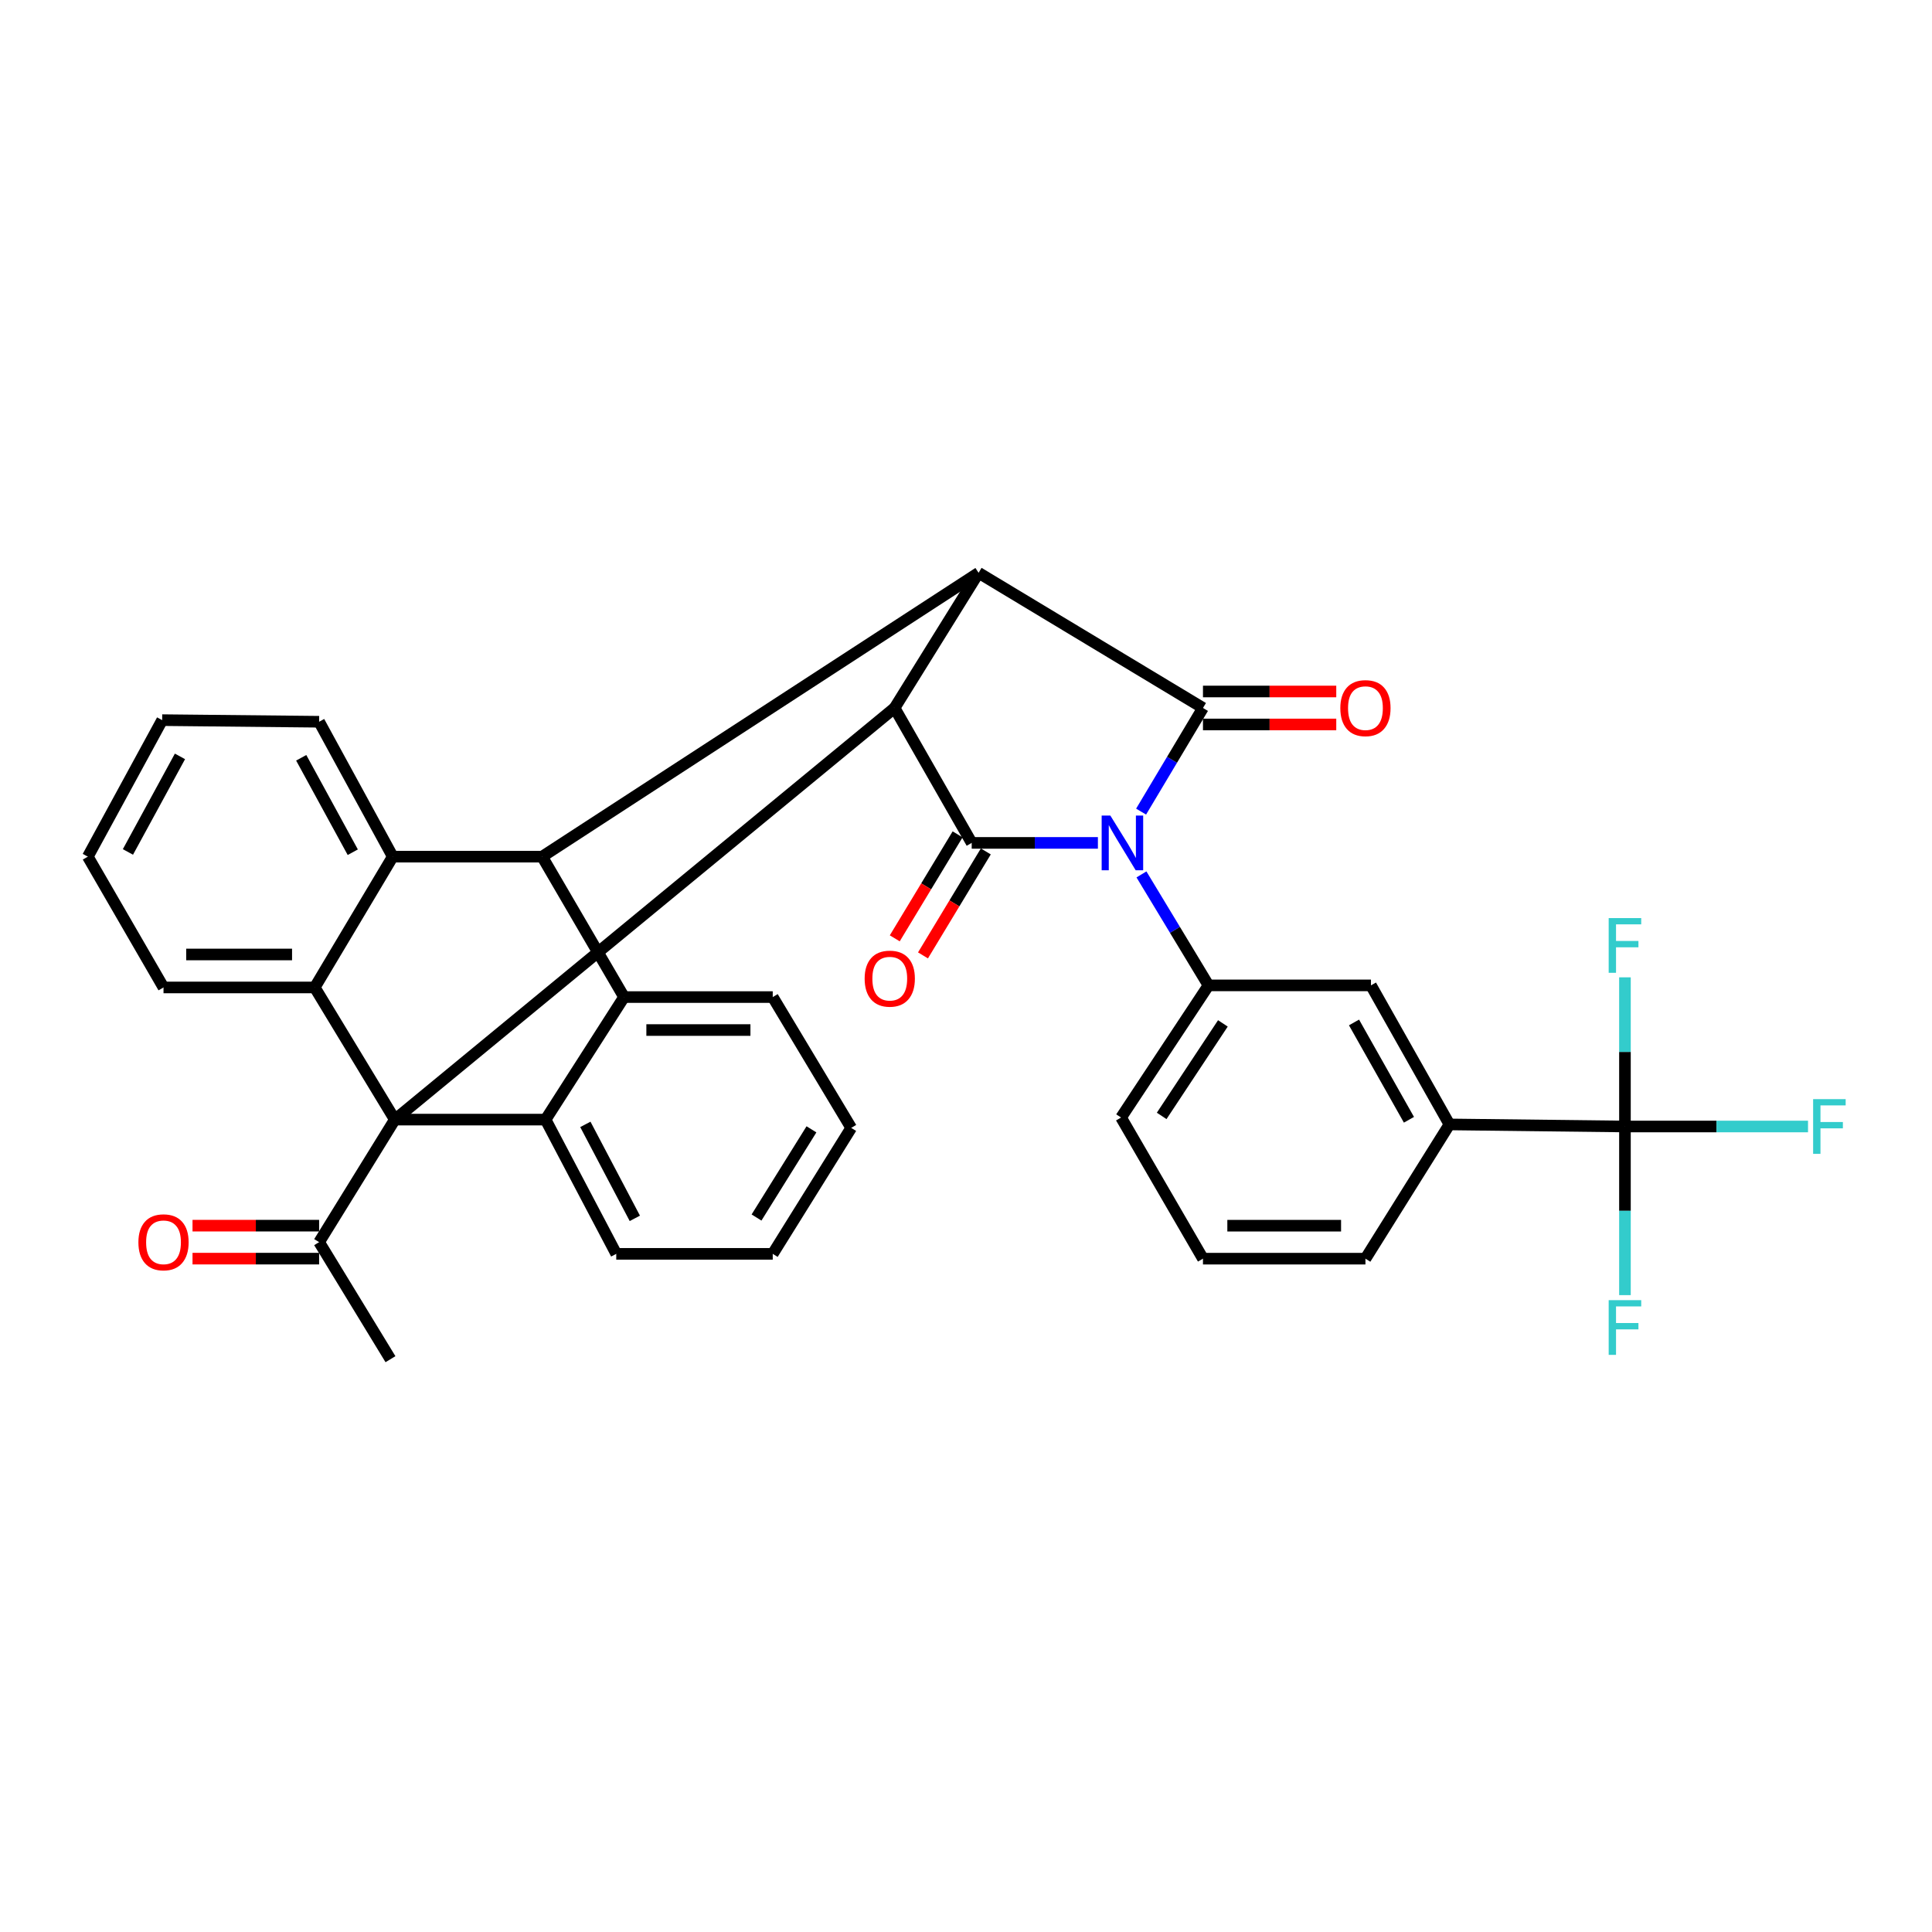 <?xml version='1.0' encoding='iso-8859-1'?>
<svg version='1.1' baseProfile='full'
              xmlns='http://www.w3.org/2000/svg'
                      xmlns:rdkit='http://www.rdkit.org/xml'
                      xmlns:xlink='http://www.w3.org/1999/xlink'
                  xml:space='preserve'
width='1000px' height='1000px' viewBox='0 0 1000 1000'>
<!-- END OF HEADER -->
<rect style='opacity:1.0;fill:#FFFFFF;stroke:none' width='1000' height='1000' x='0' y='0'> </rect>
<path class='bond-1' d='M 568.271,436.281 L 535.612,436.281' style='fill:none;fill-rule:evenodd;stroke:#0000FF;stroke-width:6px;stroke-linecap:butt;stroke-linejoin:miter;stroke-opacity:1' />
<path class='bond-1' d='M 535.612,436.281 L 502.953,436.281' style='fill:none;fill-rule:evenodd;stroke:#000000;stroke-width:6px;stroke-linecap:butt;stroke-linejoin:miter;stroke-opacity:1' />
<path class='bond-2' d='M 590.629,420.087 L 606.641,393.267' style='fill:none;fill-rule:evenodd;stroke:#0000FF;stroke-width:6px;stroke-linecap:butt;stroke-linejoin:miter;stroke-opacity:1' />
<path class='bond-2' d='M 606.641,393.267 L 622.654,366.446' style='fill:none;fill-rule:evenodd;stroke:#000000;stroke-width:6px;stroke-linecap:butt;stroke-linejoin:miter;stroke-opacity:1' />
<path class='bond-10' d='M 590.817,452.595 L 608.167,481.313' style='fill:none;fill-rule:evenodd;stroke:#0000FF;stroke-width:6px;stroke-linecap:butt;stroke-linejoin:miter;stroke-opacity:1' />
<path class='bond-10' d='M 608.167,481.313 L 625.517,510.032' style='fill:none;fill-rule:evenodd;stroke:#000000;stroke-width:6px;stroke-linecap:butt;stroke-linejoin:miter;stroke-opacity:1' />
<path class='bond-0' d='M 204.354,579.507 L 463.033,366.446' style='fill:none;fill-rule:evenodd;stroke:#000000;stroke-width:6px;stroke-linecap:butt;stroke-linejoin:miter;stroke-opacity:1' />
<path class='bond-6' d='M 204.354,579.507 L 282.391,579.507' style='fill:none;fill-rule:evenodd;stroke:#000000;stroke-width:6px;stroke-linecap:butt;stroke-linejoin:miter;stroke-opacity:1' />
<path class='bond-7' d='M 204.354,579.507 L 162.908,511.103' style='fill:none;fill-rule:evenodd;stroke:#000000;stroke-width:6px;stroke-linecap:butt;stroke-linejoin:miter;stroke-opacity:1' />
<path class='bond-12' d='M 204.354,579.507 L 165.175,642.932' style='fill:none;fill-rule:evenodd;stroke:#000000;stroke-width:6px;stroke-linecap:butt;stroke-linejoin:miter;stroke-opacity:1' />
<path class='bond-3' d='M 502.953,436.281 L 463.033,366.446' style='fill:none;fill-rule:evenodd;stroke:#000000;stroke-width:6px;stroke-linecap:butt;stroke-linejoin:miter;stroke-opacity:1' />
<path class='bond-15' d='M 495.649,431.867 L 479.388,458.775' style='fill:none;fill-rule:evenodd;stroke:#000000;stroke-width:6px;stroke-linecap:butt;stroke-linejoin:miter;stroke-opacity:1' />
<path class='bond-15' d='M 479.388,458.775 L 463.128,485.683' style='fill:none;fill-rule:evenodd;stroke:#FF0000;stroke-width:6px;stroke-linecap:butt;stroke-linejoin:miter;stroke-opacity:1' />
<path class='bond-15' d='M 510.256,440.694 L 493.996,467.602' style='fill:none;fill-rule:evenodd;stroke:#000000;stroke-width:6px;stroke-linecap:butt;stroke-linejoin:miter;stroke-opacity:1' />
<path class='bond-15' d='M 493.996,467.602 L 477.736,494.51' style='fill:none;fill-rule:evenodd;stroke:#FF0000;stroke-width:6px;stroke-linecap:butt;stroke-linejoin:miter;stroke-opacity:1' />
<path class='bond-4' d='M 622.654,366.446 L 506.508,296.487' style='fill:none;fill-rule:evenodd;stroke:#000000;stroke-width:6px;stroke-linecap:butt;stroke-linejoin:miter;stroke-opacity:1' />
<path class='bond-16' d='M 622.654,374.98 L 657.151,374.98' style='fill:none;fill-rule:evenodd;stroke:#000000;stroke-width:6px;stroke-linecap:butt;stroke-linejoin:miter;stroke-opacity:1' />
<path class='bond-16' d='M 657.151,374.98 L 691.647,374.98' style='fill:none;fill-rule:evenodd;stroke:#FF0000;stroke-width:6px;stroke-linecap:butt;stroke-linejoin:miter;stroke-opacity:1' />
<path class='bond-16' d='M 622.654,357.912 L 657.151,357.912' style='fill:none;fill-rule:evenodd;stroke:#000000;stroke-width:6px;stroke-linecap:butt;stroke-linejoin:miter;stroke-opacity:1' />
<path class='bond-16' d='M 657.151,357.912 L 691.647,357.912' style='fill:none;fill-rule:evenodd;stroke:#FF0000;stroke-width:6px;stroke-linecap:butt;stroke-linejoin:miter;stroke-opacity:1' />
<path class='bond-33' d='M 463.033,366.446 L 506.508,296.487' style='fill:none;fill-rule:evenodd;stroke:#000000;stroke-width:6px;stroke-linecap:butt;stroke-linejoin:miter;stroke-opacity:1' />
<path class='bond-5' d='M 506.508,296.487 L 280.618,443.402' style='fill:none;fill-rule:evenodd;stroke:#000000;stroke-width:6px;stroke-linecap:butt;stroke-linejoin:miter;stroke-opacity:1' />
<path class='bond-8' d='M 280.618,443.402 L 323.012,516.082' style='fill:none;fill-rule:evenodd;stroke:#000000;stroke-width:6px;stroke-linecap:butt;stroke-linejoin:miter;stroke-opacity:1' />
<path class='bond-9' d='M 280.618,443.402 L 203.292,443.402' style='fill:none;fill-rule:evenodd;stroke:#000000;stroke-width:6px;stroke-linecap:butt;stroke-linejoin:miter;stroke-opacity:1' />
<path class='bond-22' d='M 282.391,579.507 L 318.973,648.991' style='fill:none;fill-rule:evenodd;stroke:#000000;stroke-width:6px;stroke-linecap:butt;stroke-linejoin:miter;stroke-opacity:1' />
<path class='bond-22' d='M 302.981,581.978 L 328.588,630.617' style='fill:none;fill-rule:evenodd;stroke:#000000;stroke-width:6px;stroke-linecap:butt;stroke-linejoin:miter;stroke-opacity:1' />
<path class='bond-36' d='M 282.391,579.507 L 323.012,516.082' style='fill:none;fill-rule:evenodd;stroke:#000000;stroke-width:6px;stroke-linecap:butt;stroke-linejoin:miter;stroke-opacity:1' />
<path class='bond-21' d='M 162.908,511.103 L 84.634,511.103' style='fill:none;fill-rule:evenodd;stroke:#000000;stroke-width:6px;stroke-linecap:butt;stroke-linejoin:miter;stroke-opacity:1' />
<path class='bond-21' d='M 151.167,494.036 L 96.375,494.036' style='fill:none;fill-rule:evenodd;stroke:#000000;stroke-width:6px;stroke-linecap:butt;stroke-linejoin:miter;stroke-opacity:1' />
<path class='bond-35' d='M 162.908,511.103 L 203.292,443.402' style='fill:none;fill-rule:evenodd;stroke:#000000;stroke-width:6px;stroke-linecap:butt;stroke-linejoin:miter;stroke-opacity:1' />
<path class='bond-23' d='M 323.012,516.082 L 399.968,516.082' style='fill:none;fill-rule:evenodd;stroke:#000000;stroke-width:6px;stroke-linecap:butt;stroke-linejoin:miter;stroke-opacity:1' />
<path class='bond-23' d='M 334.556,533.149 L 388.425,533.149' style='fill:none;fill-rule:evenodd;stroke:#000000;stroke-width:6px;stroke-linecap:butt;stroke-linejoin:miter;stroke-opacity:1' />
<path class='bond-24' d='M 203.292,443.402 L 165.175,373.576' style='fill:none;fill-rule:evenodd;stroke:#000000;stroke-width:6px;stroke-linecap:butt;stroke-linejoin:miter;stroke-opacity:1' />
<path class='bond-24' d='M 182.594,441.106 L 155.911,392.228' style='fill:none;fill-rule:evenodd;stroke:#000000;stroke-width:6px;stroke-linecap:butt;stroke-linejoin:miter;stroke-opacity:1' />
<path class='bond-14' d='M 625.517,510.032 L 709.604,510.032' style='fill:none;fill-rule:evenodd;stroke:#000000;stroke-width:6px;stroke-linecap:butt;stroke-linejoin:miter;stroke-opacity:1' />
<path class='bond-25' d='M 625.517,510.032 L 580.26,578.435' style='fill:none;fill-rule:evenodd;stroke:#000000;stroke-width:6px;stroke-linecap:butt;stroke-linejoin:miter;stroke-opacity:1' />
<path class='bond-25' d='M 632.963,529.71 L 601.282,577.593' style='fill:none;fill-rule:evenodd;stroke:#000000;stroke-width:6px;stroke-linecap:butt;stroke-linejoin:miter;stroke-opacity:1' />
<path class='bond-11' d='M 841.072,583.072 L 750.225,582.001' style='fill:none;fill-rule:evenodd;stroke:#000000;stroke-width:6px;stroke-linecap:butt;stroke-linejoin:miter;stroke-opacity:1' />
<path class='bond-18' d='M 841.072,583.072 L 841.072,544.468' style='fill:none;fill-rule:evenodd;stroke:#000000;stroke-width:6px;stroke-linecap:butt;stroke-linejoin:miter;stroke-opacity:1' />
<path class='bond-18' d='M 841.072,544.468 L 841.072,505.864' style='fill:none;fill-rule:evenodd;stroke:#33CCCC;stroke-width:6px;stroke-linecap:butt;stroke-linejoin:miter;stroke-opacity:1' />
<path class='bond-19' d='M 841.072,583.072 L 888.449,583.072' style='fill:none;fill-rule:evenodd;stroke:#000000;stroke-width:6px;stroke-linecap:butt;stroke-linejoin:miter;stroke-opacity:1' />
<path class='bond-19' d='M 888.449,583.072 L 935.826,583.072' style='fill:none;fill-rule:evenodd;stroke:#33CCCC;stroke-width:6px;stroke-linecap:butt;stroke-linejoin:miter;stroke-opacity:1' />
<path class='bond-20' d='M 841.072,583.072 L 841.072,626.715' style='fill:none;fill-rule:evenodd;stroke:#000000;stroke-width:6px;stroke-linecap:butt;stroke-linejoin:miter;stroke-opacity:1' />
<path class='bond-20' d='M 841.072,626.715 L 841.072,670.357' style='fill:none;fill-rule:evenodd;stroke:#33CCCC;stroke-width:6px;stroke-linecap:butt;stroke-linejoin:miter;stroke-opacity:1' />
<path class='bond-17' d='M 165.175,634.398 L 132.411,634.398' style='fill:none;fill-rule:evenodd;stroke:#000000;stroke-width:6px;stroke-linecap:butt;stroke-linejoin:miter;stroke-opacity:1' />
<path class='bond-17' d='M 132.411,634.398 L 99.648,634.398' style='fill:none;fill-rule:evenodd;stroke:#FF0000;stroke-width:6px;stroke-linecap:butt;stroke-linejoin:miter;stroke-opacity:1' />
<path class='bond-17' d='M 165.175,651.466 L 132.411,651.466' style='fill:none;fill-rule:evenodd;stroke:#000000;stroke-width:6px;stroke-linecap:butt;stroke-linejoin:miter;stroke-opacity:1' />
<path class='bond-17' d='M 132.411,651.466 L 99.648,651.466' style='fill:none;fill-rule:evenodd;stroke:#FF0000;stroke-width:6px;stroke-linecap:butt;stroke-linejoin:miter;stroke-opacity:1' />
<path class='bond-28' d='M 165.175,642.932 L 202.107,703.513' style='fill:none;fill-rule:evenodd;stroke:#000000;stroke-width:6px;stroke-linecap:butt;stroke-linejoin:miter;stroke-opacity:1' />
<path class='bond-13' d='M 750.225,582.001 L 709.604,510.032' style='fill:none;fill-rule:evenodd;stroke:#000000;stroke-width:6px;stroke-linecap:butt;stroke-linejoin:miter;stroke-opacity:1' />
<path class='bond-13' d='M 729.268,579.595 L 700.834,529.217' style='fill:none;fill-rule:evenodd;stroke:#000000;stroke-width:6px;stroke-linecap:butt;stroke-linejoin:miter;stroke-opacity:1' />
<path class='bond-34' d='M 750.225,582.001 L 706.75,651.485' style='fill:none;fill-rule:evenodd;stroke:#000000;stroke-width:6px;stroke-linecap:butt;stroke-linejoin:miter;stroke-opacity:1' />
<path class='bond-29' d='M 84.634,511.103 L 45.455,443.402' style='fill:none;fill-rule:evenodd;stroke:#000000;stroke-width:6px;stroke-linecap:butt;stroke-linejoin:miter;stroke-opacity:1' />
<path class='bond-31' d='M 318.973,648.991 L 399.968,648.991' style='fill:none;fill-rule:evenodd;stroke:#000000;stroke-width:6px;stroke-linecap:butt;stroke-linejoin:miter;stroke-opacity:1' />
<path class='bond-32' d='M 399.968,516.082 L 440.589,583.793' style='fill:none;fill-rule:evenodd;stroke:#000000;stroke-width:6px;stroke-linecap:butt;stroke-linejoin:miter;stroke-opacity:1' />
<path class='bond-30' d='M 165.175,373.576 L 83.933,372.742' style='fill:none;fill-rule:evenodd;stroke:#000000;stroke-width:6px;stroke-linecap:butt;stroke-linejoin:miter;stroke-opacity:1' />
<path class='bond-27' d='M 580.26,578.435 L 622.654,651.485' style='fill:none;fill-rule:evenodd;stroke:#000000;stroke-width:6px;stroke-linecap:butt;stroke-linejoin:miter;stroke-opacity:1' />
<path class='bond-26' d='M 706.75,651.485 L 622.654,651.485' style='fill:none;fill-rule:evenodd;stroke:#000000;stroke-width:6px;stroke-linecap:butt;stroke-linejoin:miter;stroke-opacity:1' />
<path class='bond-26' d='M 694.135,634.417 L 635.268,634.417' style='fill:none;fill-rule:evenodd;stroke:#000000;stroke-width:6px;stroke-linecap:butt;stroke-linejoin:miter;stroke-opacity:1' />
<path class='bond-37' d='M 45.455,443.402 L 83.933,372.742' style='fill:none;fill-rule:evenodd;stroke:#000000;stroke-width:6px;stroke-linecap:butt;stroke-linejoin:miter;stroke-opacity:1' />
<path class='bond-37' d='M 66.216,440.965 L 93.15,391.503' style='fill:none;fill-rule:evenodd;stroke:#000000;stroke-width:6px;stroke-linecap:butt;stroke-linejoin:miter;stroke-opacity:1' />
<path class='bond-38' d='M 399.968,648.991 L 440.589,583.793' style='fill:none;fill-rule:evenodd;stroke:#000000;stroke-width:6px;stroke-linecap:butt;stroke-linejoin:miter;stroke-opacity:1' />
<path class='bond-38' d='M 391.575,630.186 L 420.01,584.547' style='fill:none;fill-rule:evenodd;stroke:#000000;stroke-width:6px;stroke-linecap:butt;stroke-linejoin:miter;stroke-opacity:1' />
<path  class='atom-0' d='M 574.701 422.121
L 583.981 437.121
Q 584.901 438.601, 586.381 441.281
Q 587.861 443.961, 587.941 444.121
L 587.941 422.121
L 591.701 422.121
L 591.701 450.441
L 587.821 450.441
L 577.861 434.041
Q 576.701 432.121, 575.461 429.921
Q 574.261 427.721, 573.901 427.041
L 573.901 450.441
L 570.221 450.441
L 570.221 422.121
L 574.701 422.121
' fill='#0000FF'/>
<path  class='atom-16' d='M 447.54 506.547
Q 447.54 499.747, 450.9 495.947
Q 454.26 492.147, 460.54 492.147
Q 466.82 492.147, 470.18 495.947
Q 473.54 499.747, 473.54 506.547
Q 473.54 513.427, 470.14 517.347
Q 466.74 521.227, 460.54 521.227
Q 454.3 521.227, 450.9 517.347
Q 447.54 513.467, 447.54 506.547
M 460.54 518.027
Q 464.86 518.027, 467.18 515.147
Q 469.54 512.227, 469.54 506.547
Q 469.54 500.987, 467.18 498.187
Q 464.86 495.347, 460.54 495.347
Q 456.22 495.347, 453.86 498.147
Q 451.54 500.947, 451.54 506.547
Q 451.54 512.267, 453.86 515.147
Q 456.22 518.027, 460.54 518.027
' fill='#FF0000'/>
<path  class='atom-17' d='M 693.75 366.526
Q 693.75 359.726, 697.11 355.926
Q 700.47 352.126, 706.75 352.126
Q 713.03 352.126, 716.39 355.926
Q 719.75 359.726, 719.75 366.526
Q 719.75 373.406, 716.35 377.326
Q 712.95 381.206, 706.75 381.206
Q 700.51 381.206, 697.11 377.326
Q 693.75 373.446, 693.75 366.526
M 706.75 378.006
Q 711.07 378.006, 713.39 375.126
Q 715.75 372.206, 715.75 366.526
Q 715.75 360.966, 713.39 358.166
Q 711.07 355.326, 706.75 355.326
Q 702.43 355.326, 700.07 358.126
Q 697.75 360.926, 697.75 366.526
Q 697.75 372.246, 700.07 375.126
Q 702.43 378.006, 706.75 378.006
' fill='#FF0000'/>
<path  class='atom-18' d='M 71.634 643.012
Q 71.634 636.212, 74.994 632.412
Q 78.354 628.612, 84.634 628.612
Q 90.914 628.612, 94.274 632.412
Q 97.634 636.212, 97.634 643.012
Q 97.634 649.892, 94.234 653.812
Q 90.834 657.692, 84.634 657.692
Q 78.394 657.692, 74.994 653.812
Q 71.634 649.932, 71.634 643.012
M 84.634 654.492
Q 88.954 654.492, 91.274 651.612
Q 93.634 648.692, 93.634 643.012
Q 93.634 637.452, 91.274 634.652
Q 88.954 631.812, 84.634 631.812
Q 80.314 631.812, 77.954 634.612
Q 75.634 637.412, 75.634 643.012
Q 75.634 648.732, 77.954 651.612
Q 80.314 654.492, 84.634 654.492
' fill='#FF0000'/>
<path  class='atom-19' d='M 832.652 475.201
L 849.492 475.201
L 849.492 478.441
L 836.452 478.441
L 836.452 487.041
L 848.052 487.041
L 848.052 490.321
L 836.452 490.321
L 836.452 503.521
L 832.652 503.521
L 832.652 475.201
' fill='#33CCCC'/>
<path  class='atom-20' d='M 938.471 568.912
L 955.311 568.912
L 955.311 572.152
L 942.271 572.152
L 942.271 580.752
L 953.871 580.752
L 953.871 584.032
L 942.271 584.032
L 942.271 597.232
L 938.471 597.232
L 938.471 568.912
' fill='#33CCCC'/>
<path  class='atom-21' d='M 832.652 672.958
L 849.492 672.958
L 849.492 676.198
L 836.452 676.198
L 836.452 684.798
L 848.052 684.798
L 848.052 688.078
L 836.452 688.078
L 836.452 701.278
L 832.652 701.278
L 832.652 672.958
' fill='#33CCCC'/>
</svg>
